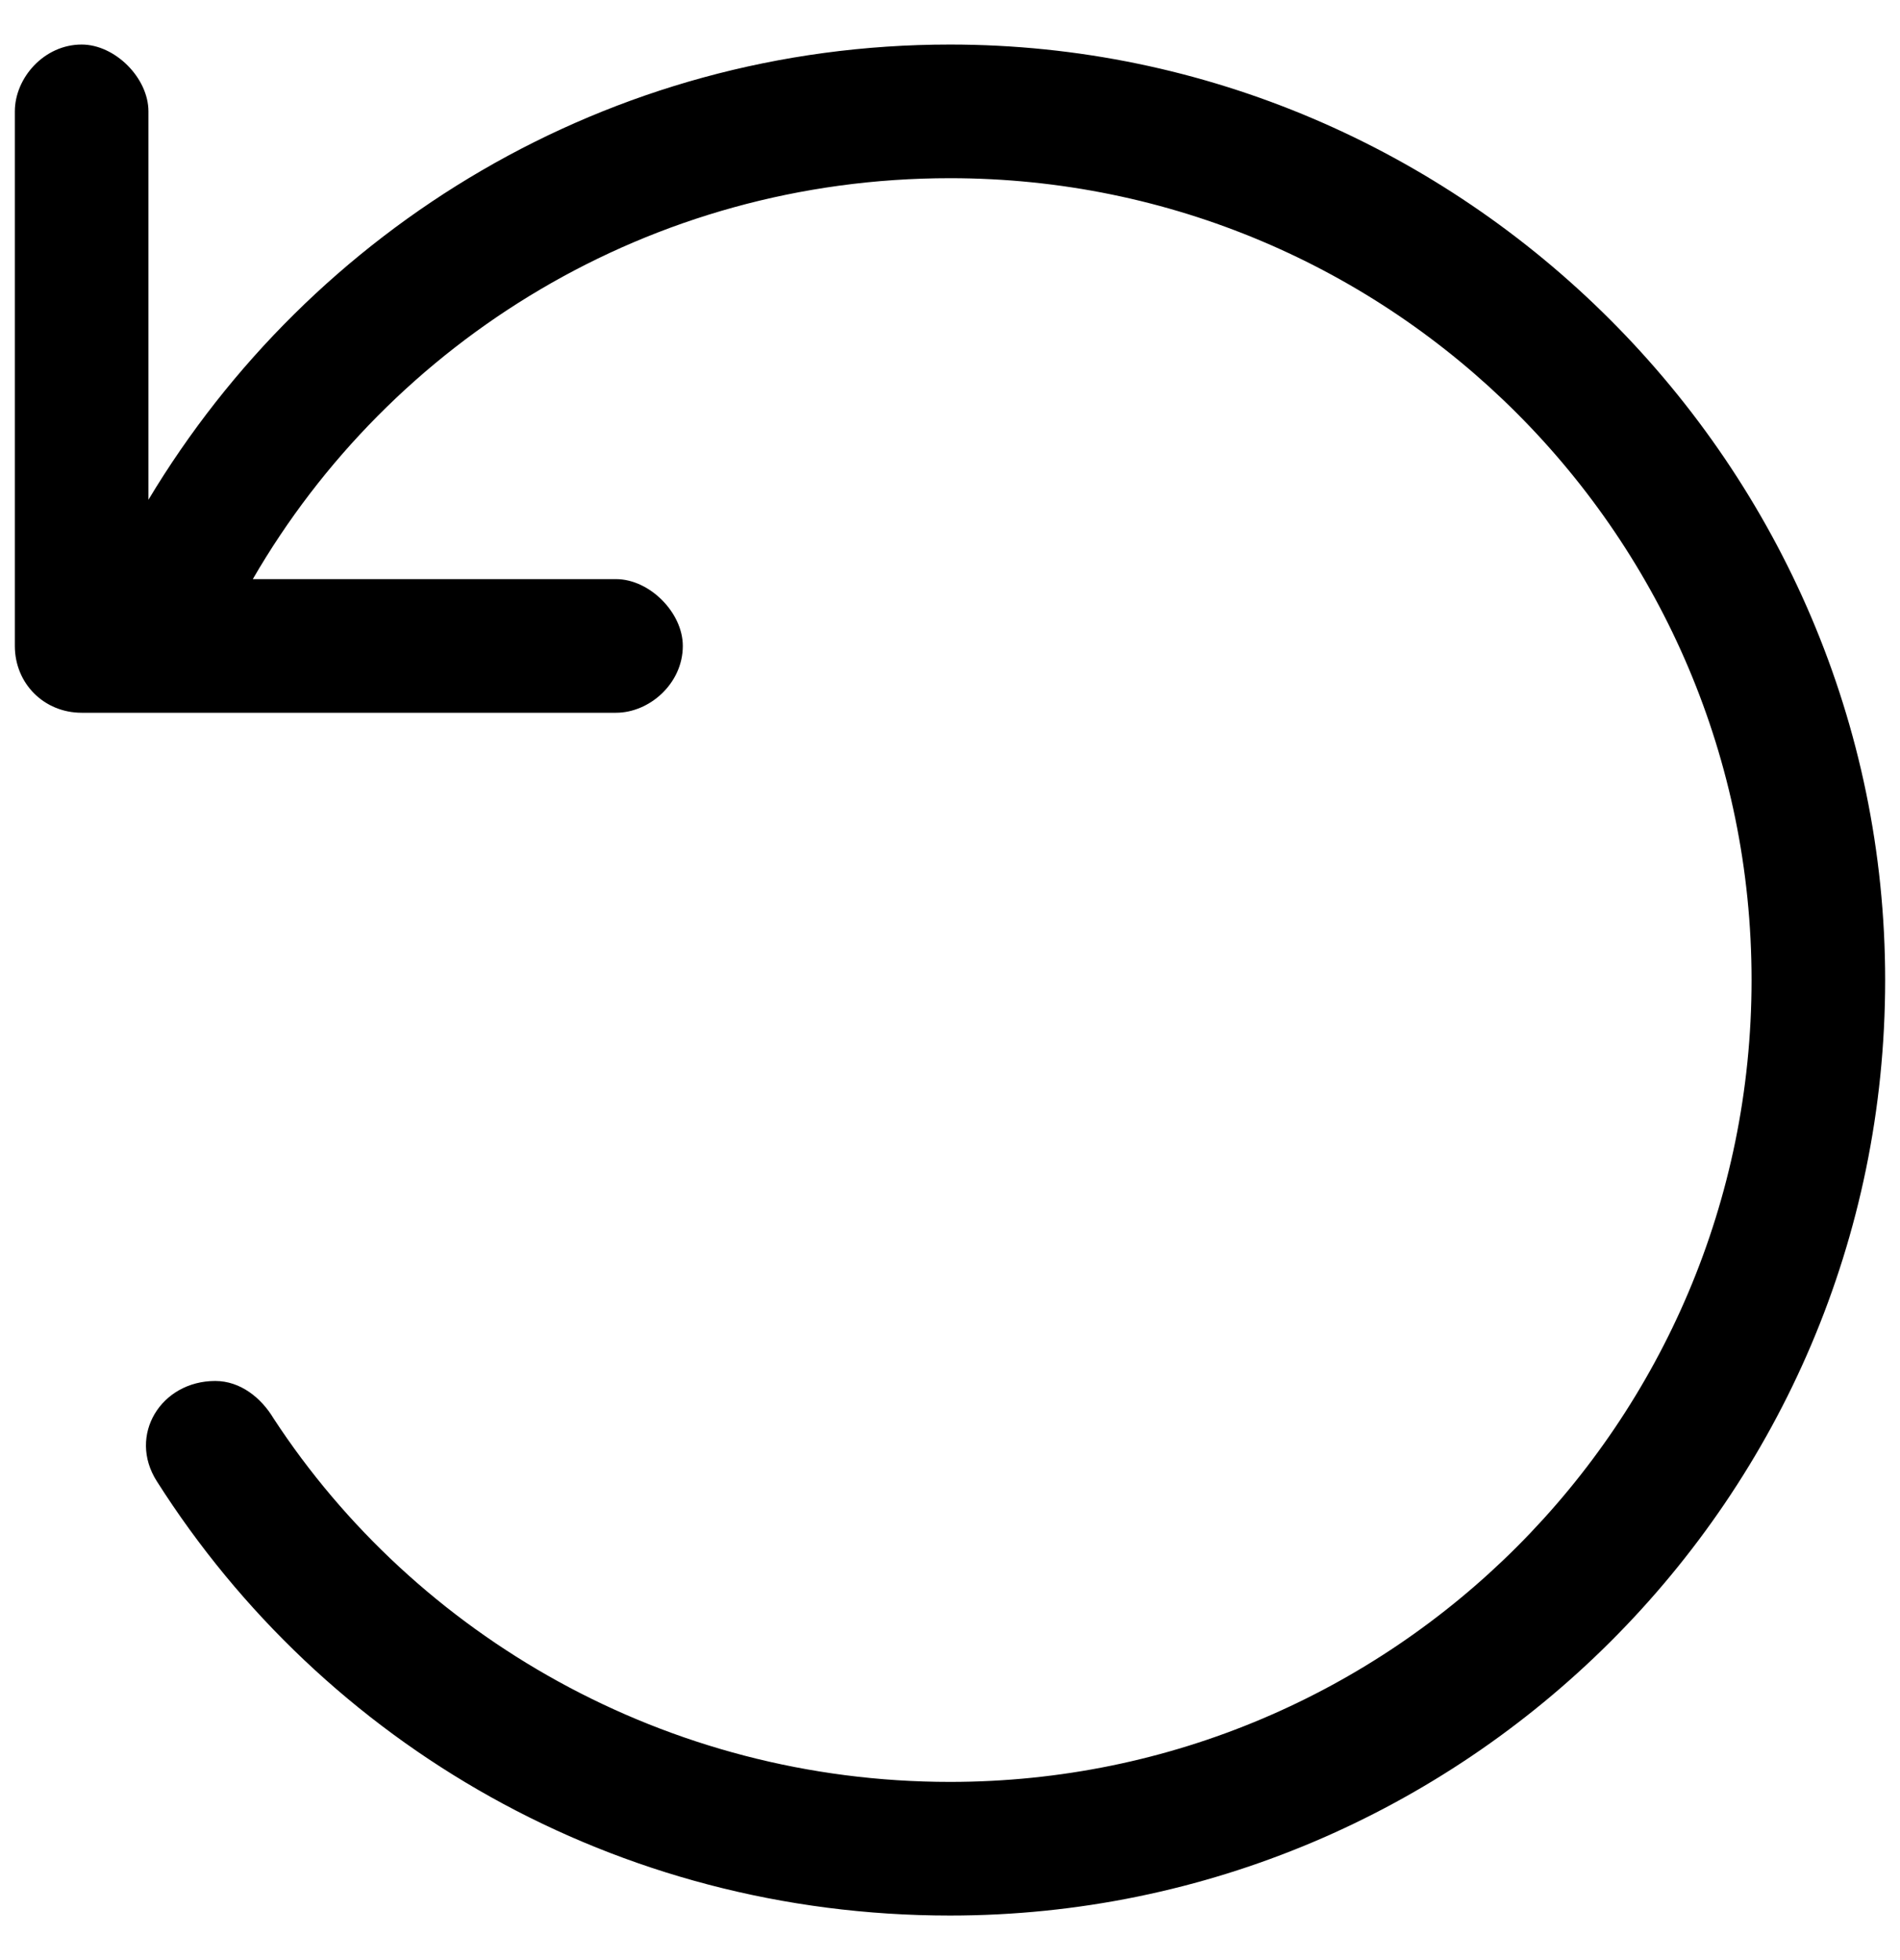 <svg width="32" height="33" viewBox="0 0 32 33" fill="none" xmlns="http://www.w3.org/2000/svg">
<path d="M1.375 12C0.742 12 0.25 11.508 0.25 10.875V1.875C0.25 1.312 0.742 0.75 1.375 0.75C1.938 0.75 2.5 1.312 2.5 1.875V8.414C5.242 3.844 10.234 0.75 16 0.75C24.648 0.75 31.75 7.852 31.75 16.5C31.75 25.219 24.648 32.25 16 32.25C10.375 32.25 5.453 29.367 2.641 24.938C2.148 24.164 2.711 23.25 3.625 23.25C4.047 23.25 4.398 23.531 4.609 23.883C7 27.539 11.219 30 16 30C23.453 30 29.5 23.953 29.5 16.5C29.5 9.047 23.453 3 16 3C10.938 3 6.578 5.742 4.258 9.75H10.375C10.938 9.75 11.5 10.312 11.5 10.875C11.5 11.508 10.938 12 10.375 12H1.375Z" fill="black"/>
</svg>
